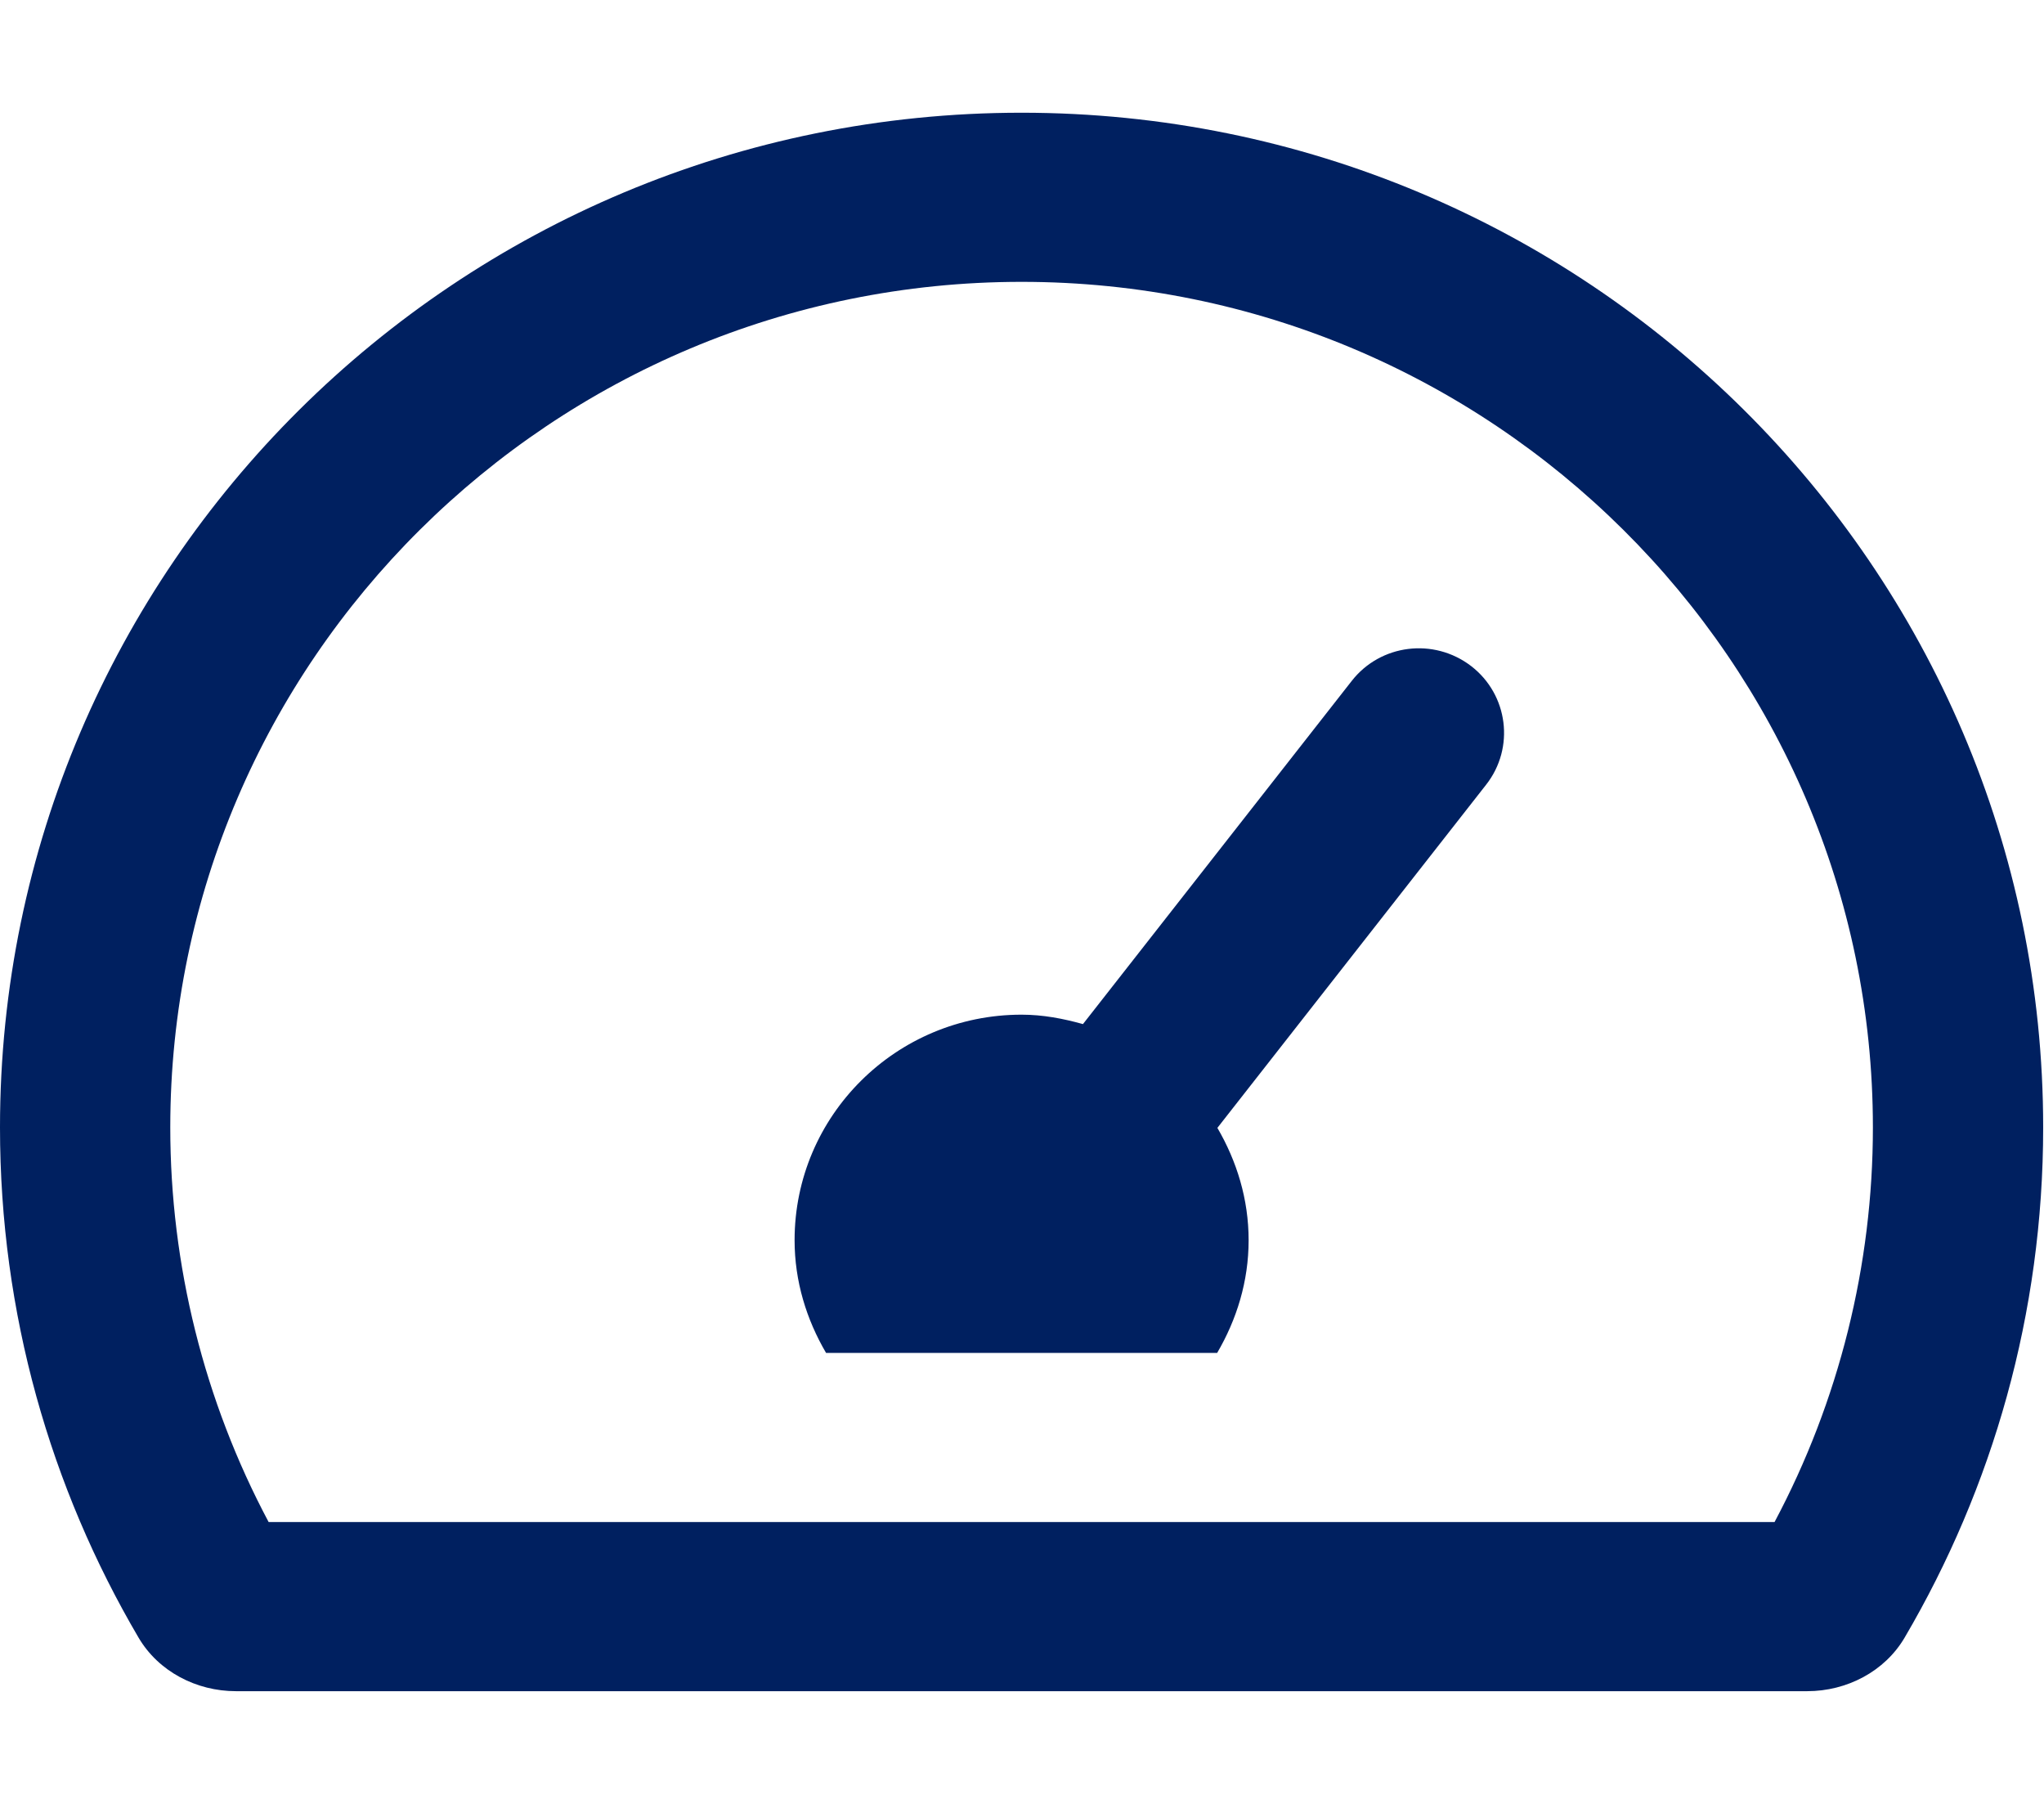 <svg width="51" height="45" xmlns="http://www.w3.org/2000/svg" xmlns:xlink="http://www.w3.org/1999/xlink" overflow="hidden"><defs><clipPath id="clip0"><rect x="655" y="106" width="51" height="45"/></clipPath></defs><g clip-path="url(#clip0)" transform="translate(-655 -106)"><path d="M33.492 16.987 26.833 25.547C26.346 25.41 25.843 25.312 25.312 25.312 22.206 25.312 19.688 27.831 19.688 30.938 19.688 31.968 19.985 32.919 20.468 33.75L30.158 33.75C30.641 32.919 30.938 31.968 30.938 30.938 30.938 29.912 30.643 28.963 30.164 28.136L36.822 19.576C37.539 18.656 37.371 17.33 36.453 16.617 35.525 15.9 34.203 16.069 33.492 16.987ZM25.312 2.812C11.333 2.812 0 14.145 0 28.125 0 32.766 1.252 37.113 3.433 40.852 3.926 41.697 4.866 42.188 5.845 42.188L44.78 42.188C45.759 42.188 46.699 41.697 47.192 40.852 49.373 37.113 50.625 32.766 50.625 28.125 50.625 14.145 39.292 2.812 25.312 2.812ZM43.969 37.969 6.656 37.969C5.059 34.948 4.219 31.563 4.219 28.125 4.219 16.494 13.681 7.031 25.312 7.031 36.944 7.031 46.406 16.494 46.406 28.125 46.406 31.563 45.566 34.948 43.969 37.969Z" fill="#002060" transform="matrix(1.007 0 0 1 655 106)"/></g></svg>
